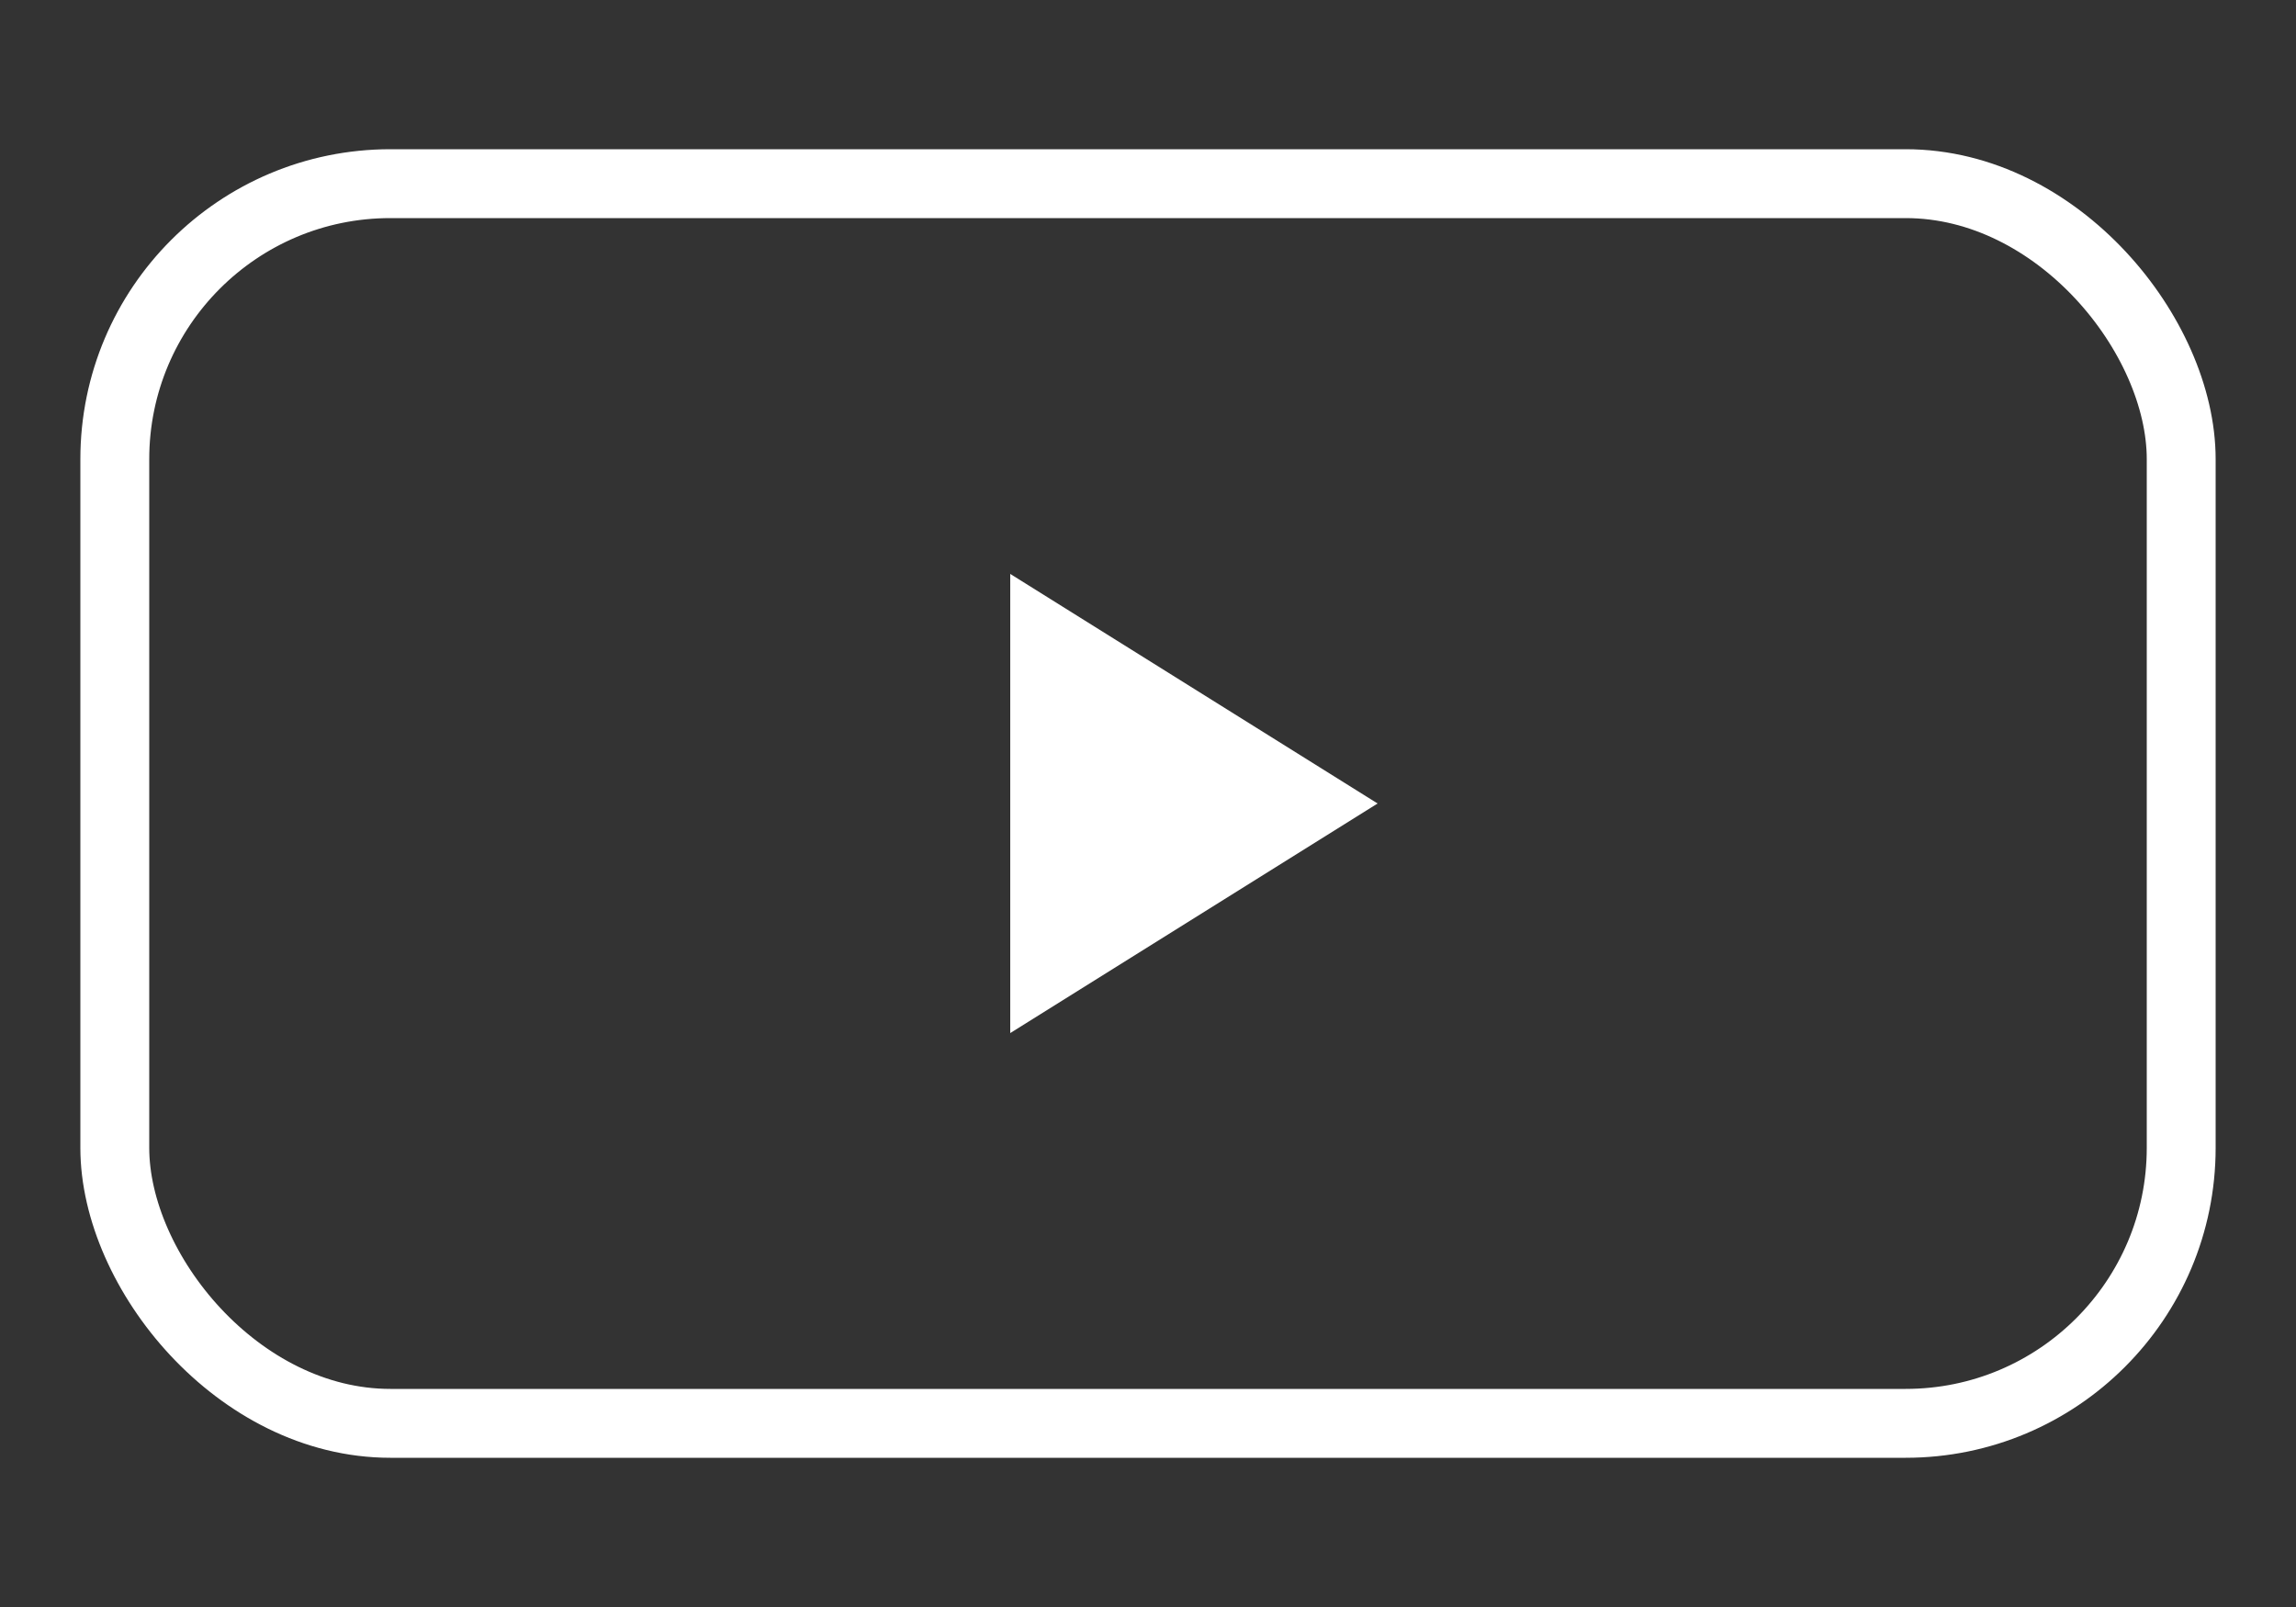 <?xml version="1.0" encoding="UTF-8"?>
<svg xmlns="http://www.w3.org/2000/svg" width="1000" height="700" viewBox="0 0 100 70">
  <rect x="0" y="0" width="100" height="70" fill="#333333" stroke="none"/>
  <!-- Transparent background -->
  <defs>
    <style>
      .outline { fill: none; stroke: #FFFFFF; stroke-width: 3; }
      .play { fill: #FFFFFF; }
    </style>
  </defs>

  <!-- Rounded rectangle outline (transparent fill) -->
  <rect x="5" y="8" width="90" height="54" rx="12" ry="12" class="outline"/>

  <!-- Centered play triangle (white) -->
  <polygon points="44,25 44,45 60,35" class="play"/>
</svg>
